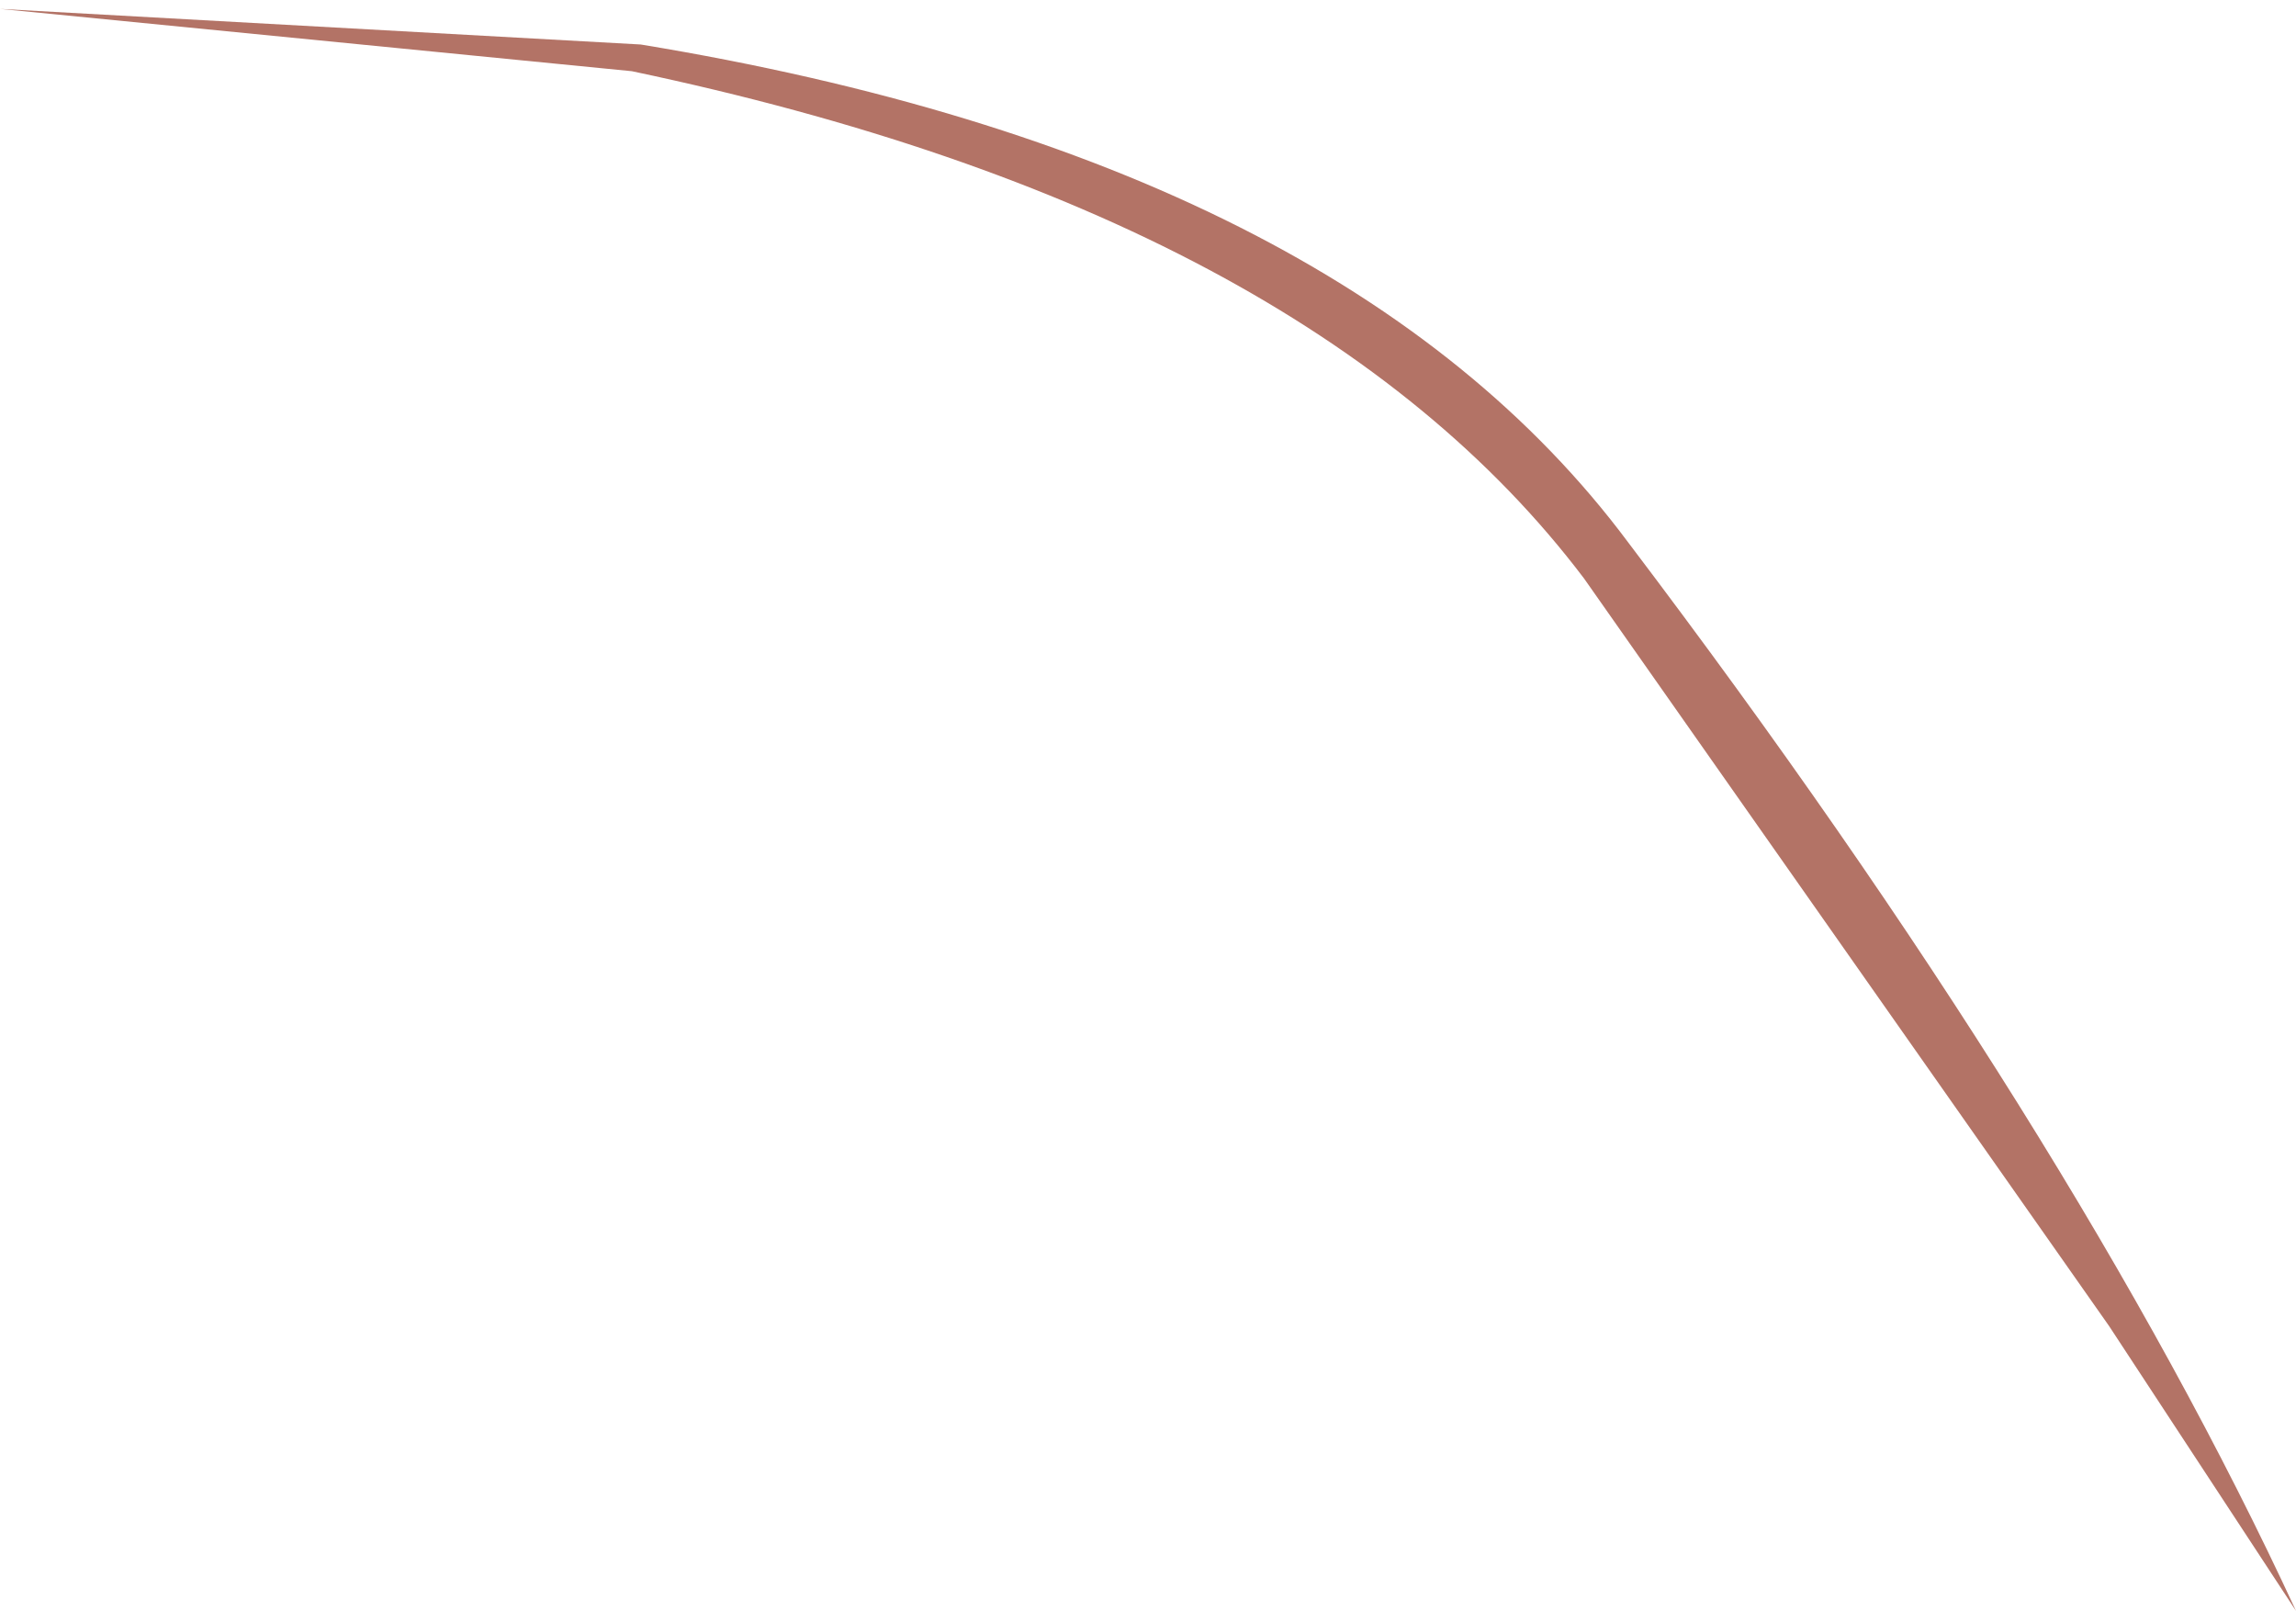 <?xml version="1.0" encoding="UTF-8" standalone="no"?>
<svg xmlns:xlink="http://www.w3.org/1999/xlink" height="9.05px" width="12.9px" xmlns="http://www.w3.org/2000/svg">
  <g transform="matrix(1.0, 0.0, 0.0, 1.0, 6.5, 4.6)">
    <path d="M-6.5 -4.55 L-2.9 -4.35 Q1.05 -3.7 2.65 -1.55 5.15 1.75 6.4 4.45 L5.35 2.85 2.4 -1.35 Q0.85 -3.4 -2.95 -4.2 L-6.5 -4.55" fill="#b37366" fill-rule="evenodd" stroke="none"/>
  </g>
</svg>
